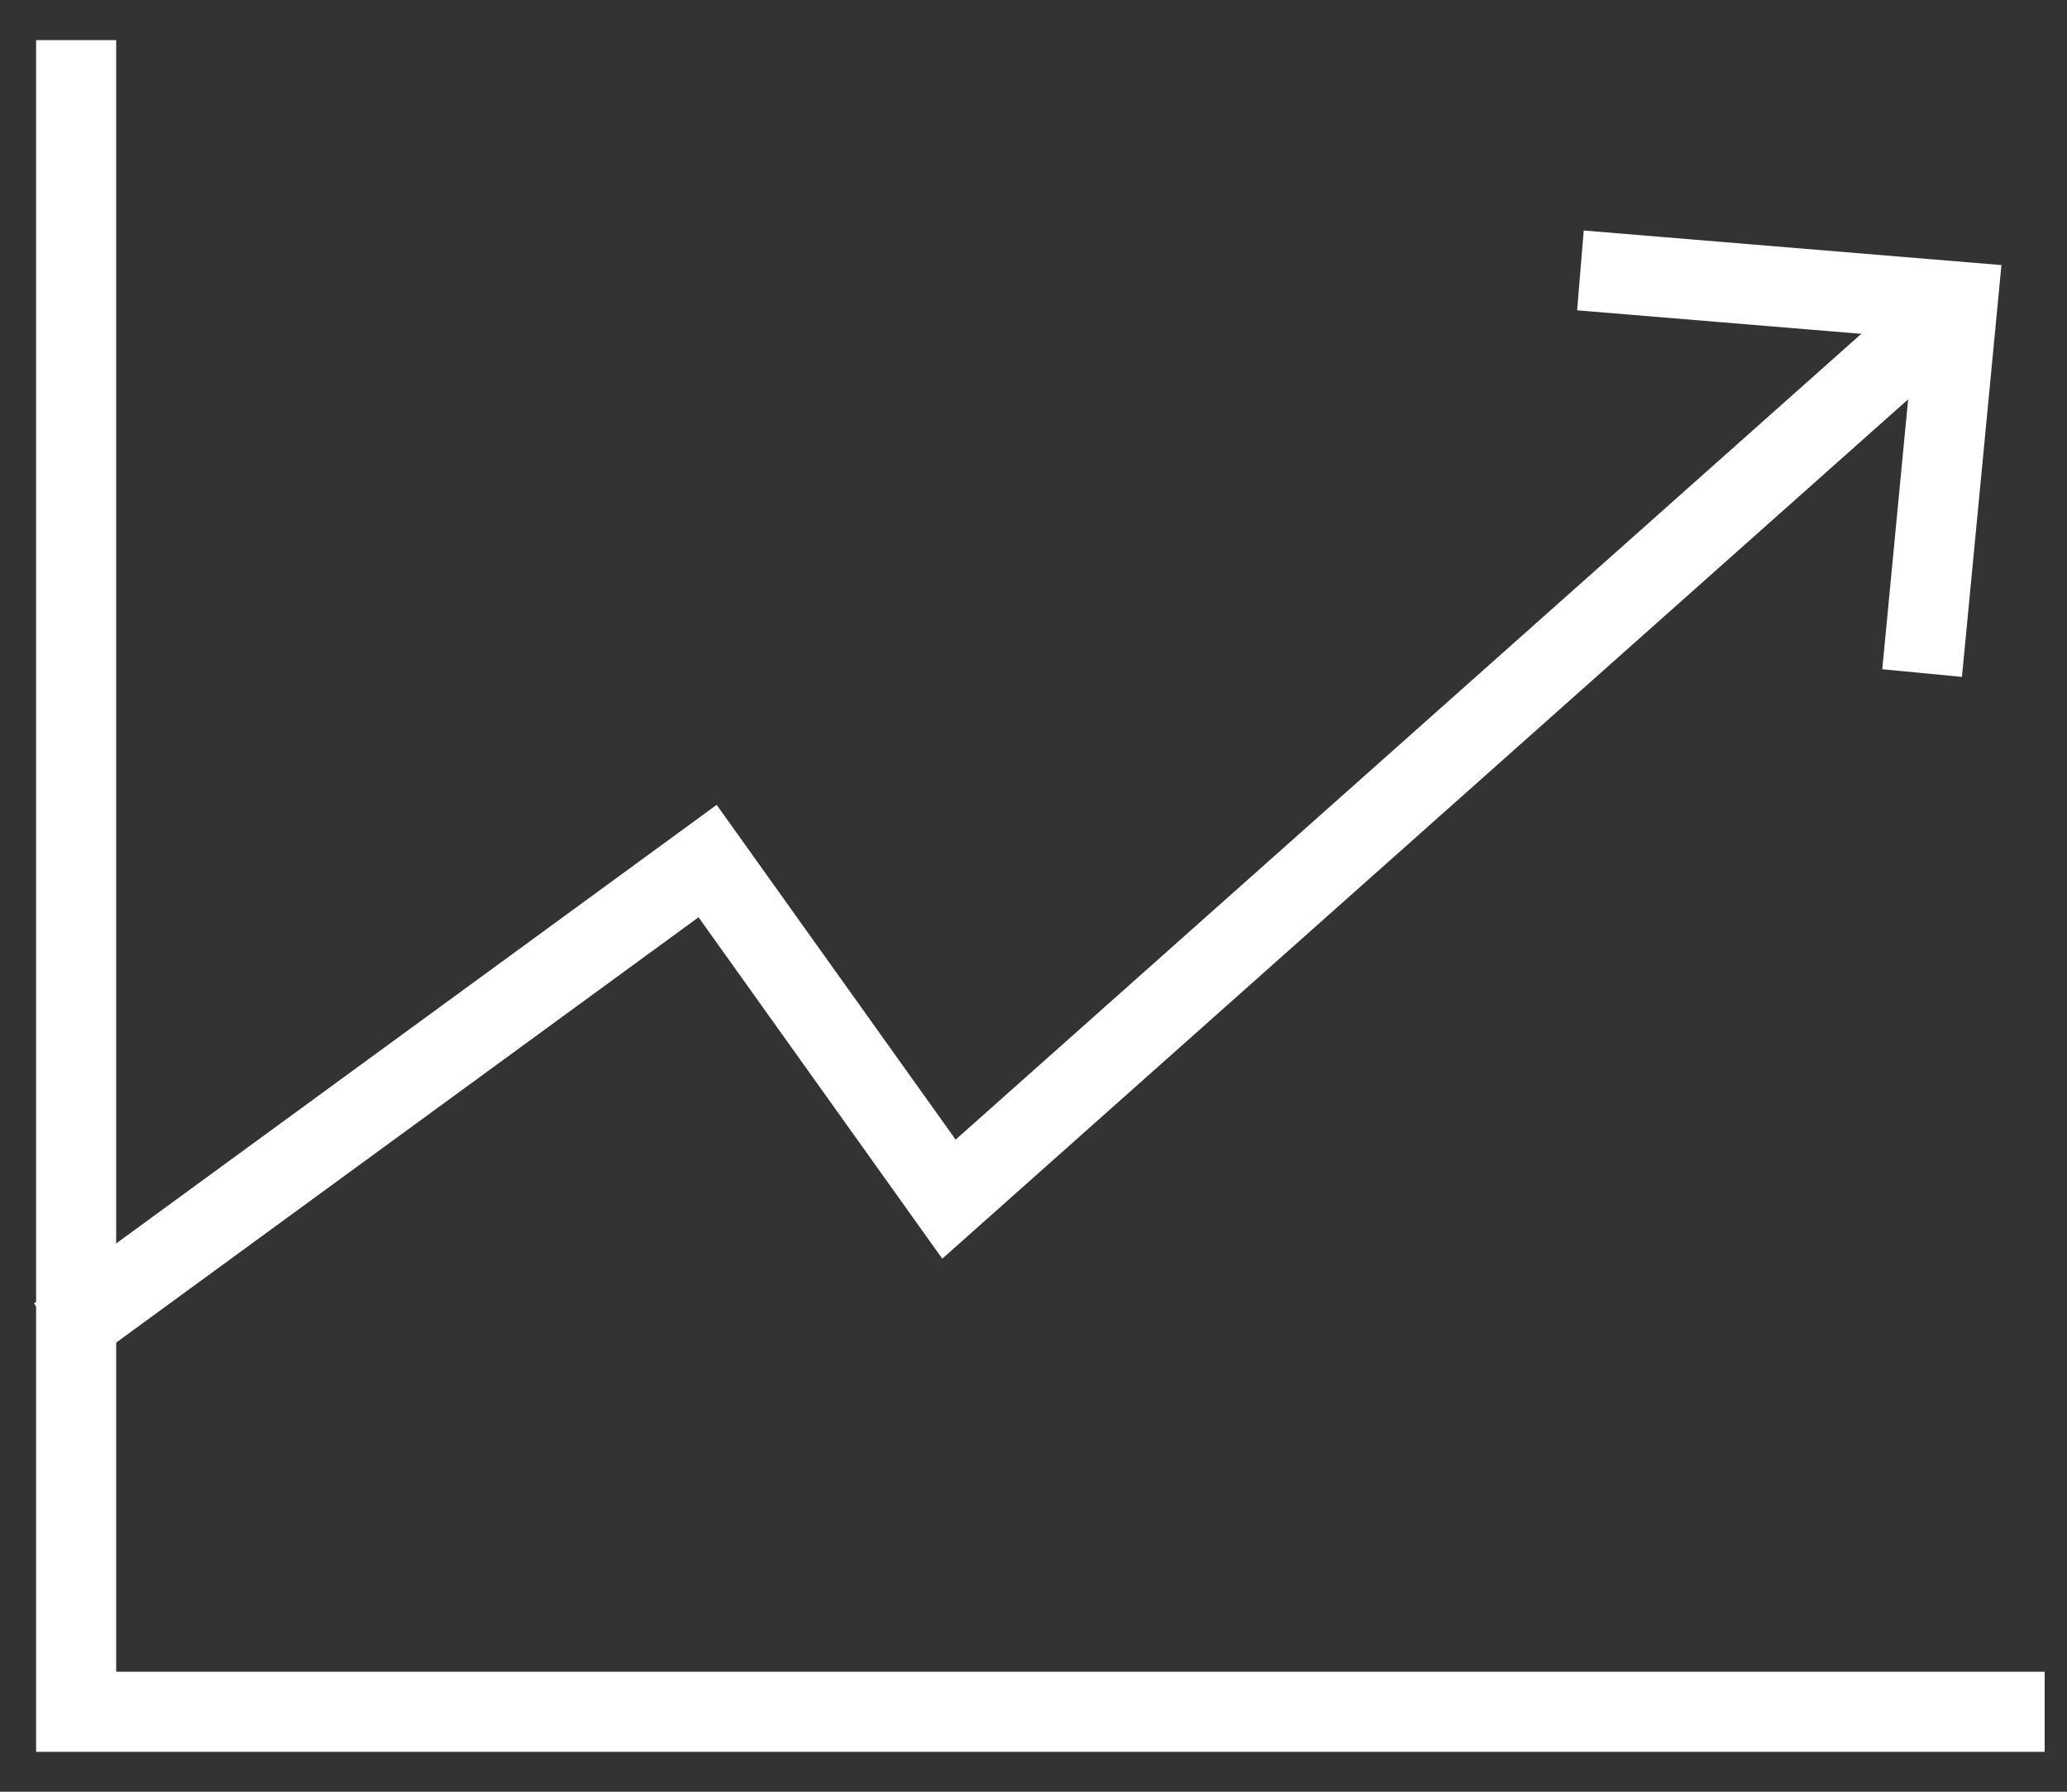 <svg width="30" height="26" viewBox="0 0 30 26" fill="none" xmlns="http://www.w3.org/2000/svg">
<rect x="0" y="0" width="30" height="26" fill="#333333" stroke="none"/>
<path d="M0.836 19.384L10.27 12.495L13.773 17.401L28.414 4.377" stroke="white" stroke-width="1.162" stroke-miterlimit="10"/>
<path d="M22.938 3.924L28.414 4.377L27.897 9.767" stroke="white" stroke-width="1.162" stroke-miterlimit="10"/>
<path d="M1.105 0.582V24.84H29.676" stroke="white" stroke-width="1.162" stroke-miterlimit="10"/>
</svg>
